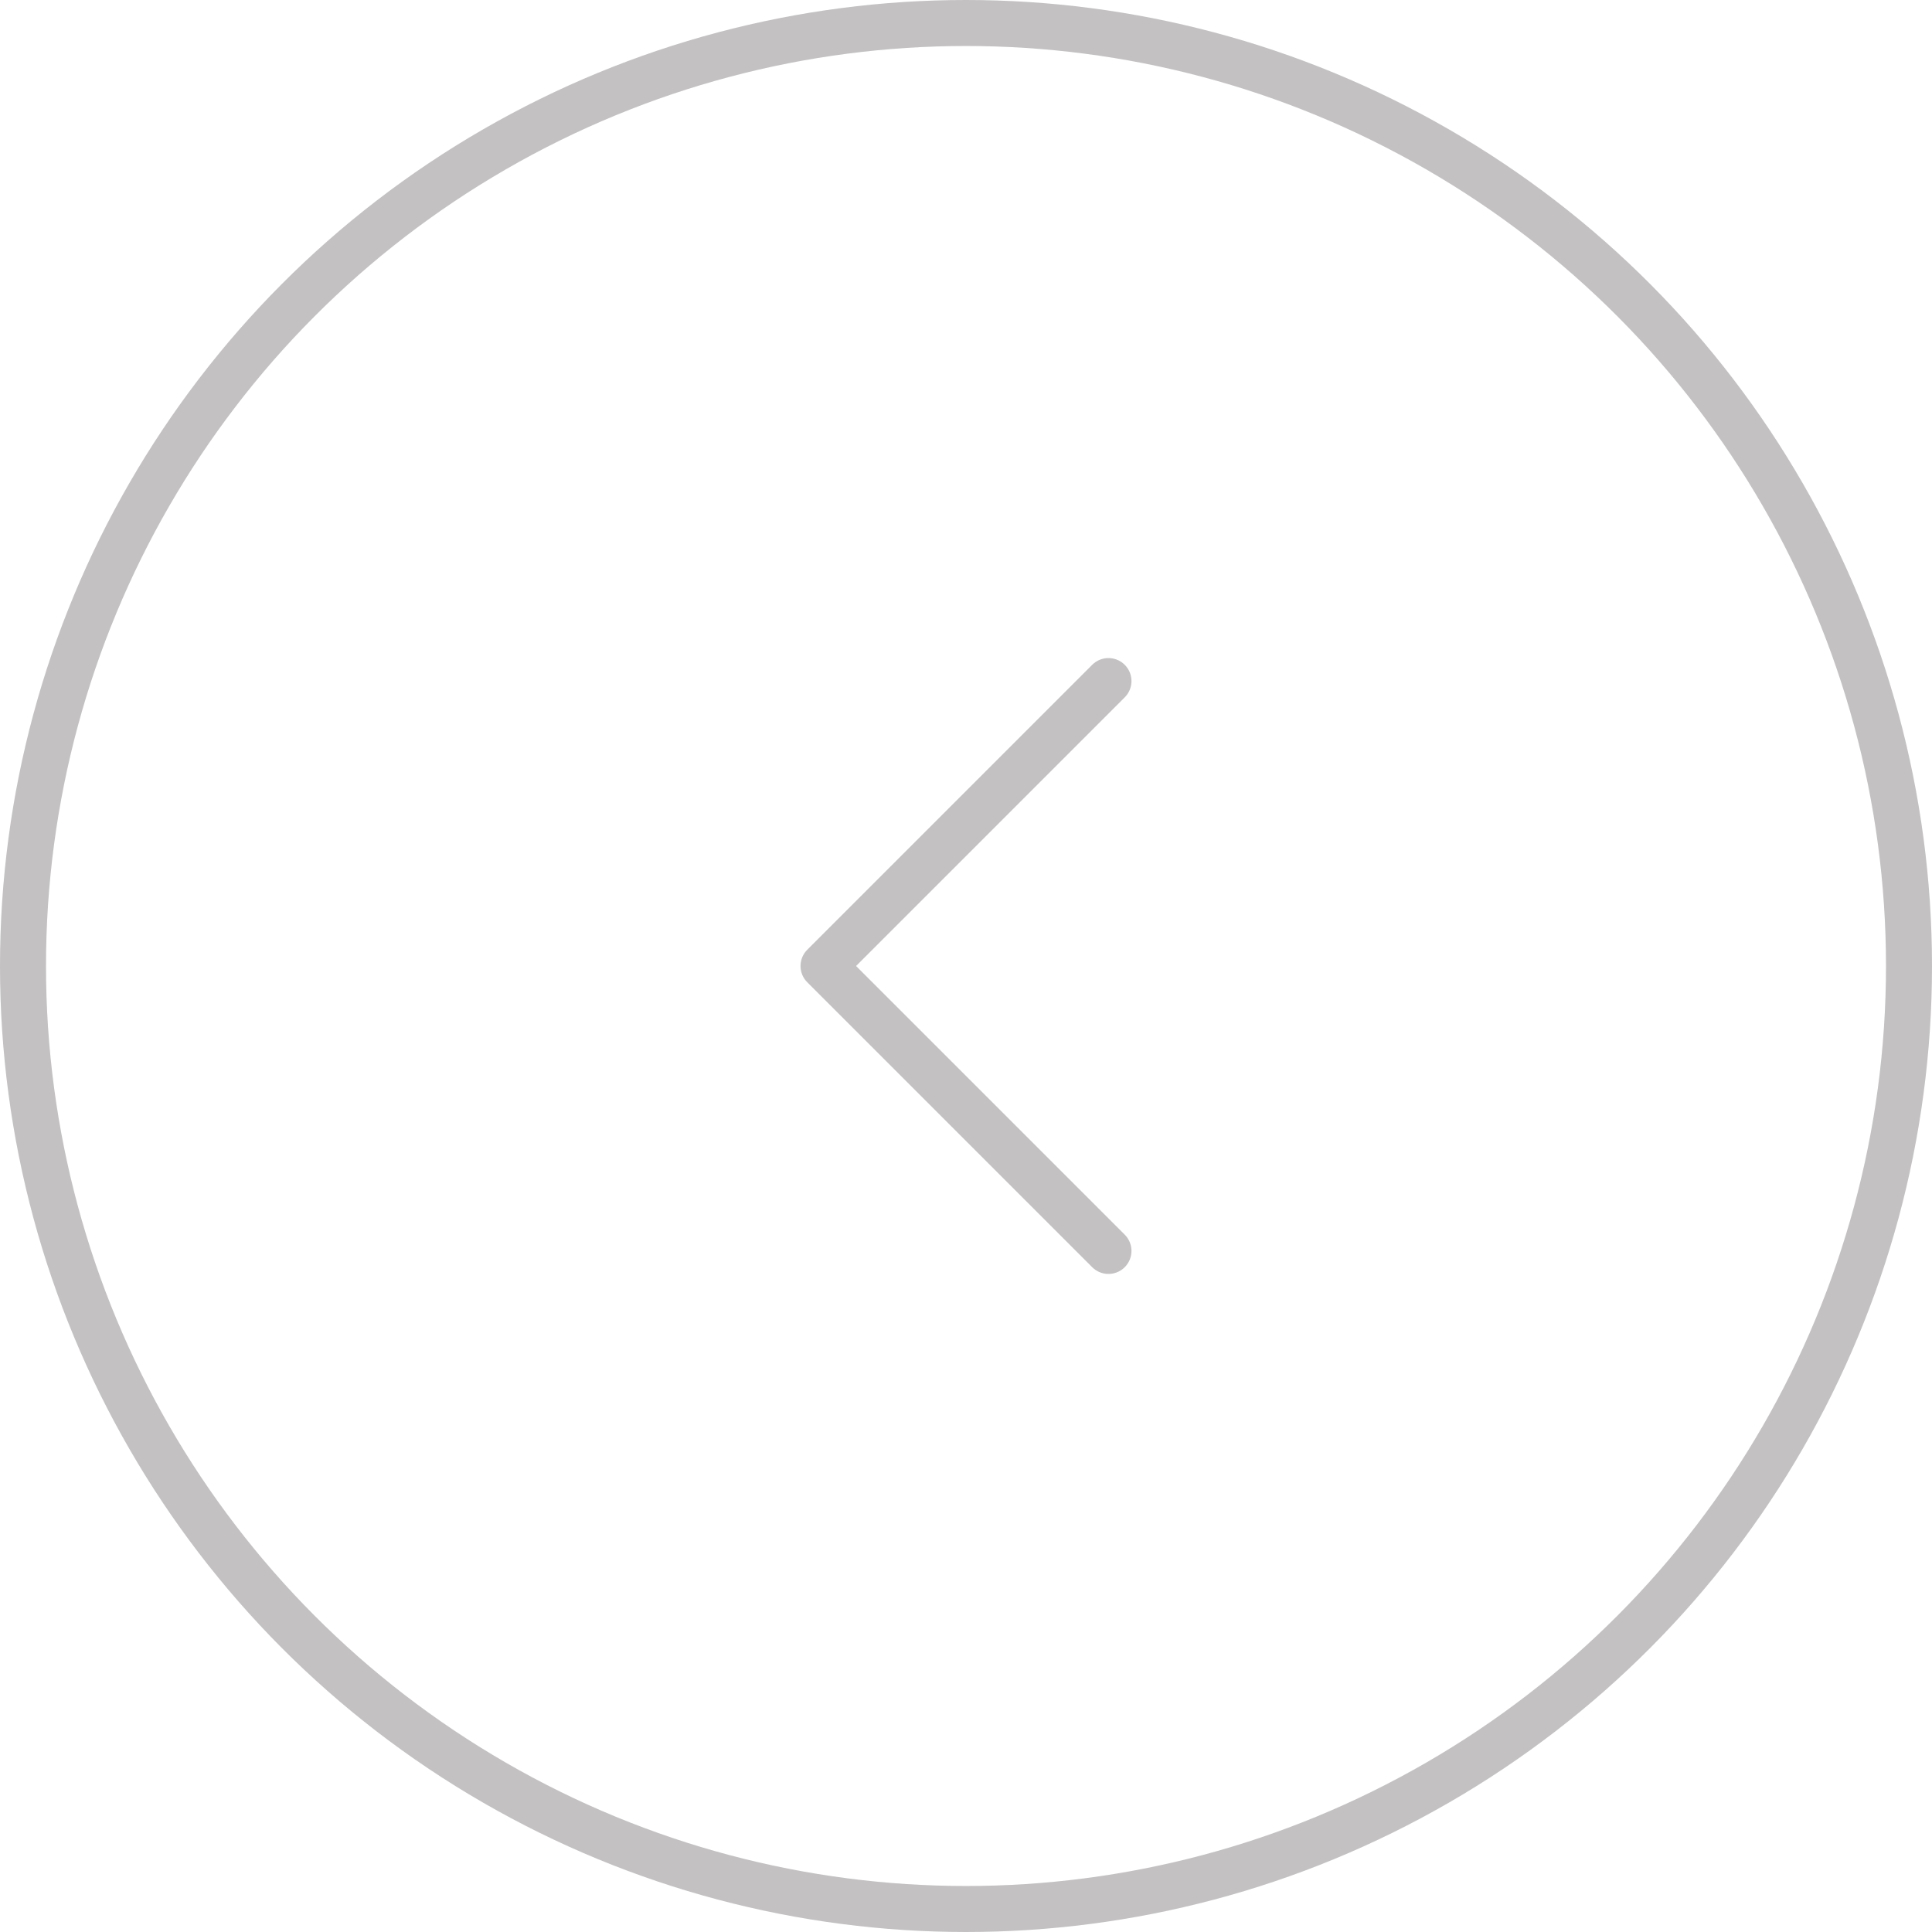 <svg xmlns="http://www.w3.org/2000/svg" width="42" height="42" viewBox="0 0 42 42"><defs><style>.a,.b,.d{fill:none;}.a,.b{stroke:#c3c1c1;}.b{stroke-linecap:round;stroke-linejoin:round;}.c{stroke:none;}</style></defs><g transform="translate(1831.335 728.335) rotate(180)"><g class="a" transform="translate(1789.335 686.335)"><circle class="c" cx="21" cy="21" r="21"/><circle class="d" cx="21" cy="21" r="20.5"/></g><path class="b" d="M13.5,21.388l6.194-6.194L13.5,9" transform="translate(1793.738 692.141)"/></g></svg>
